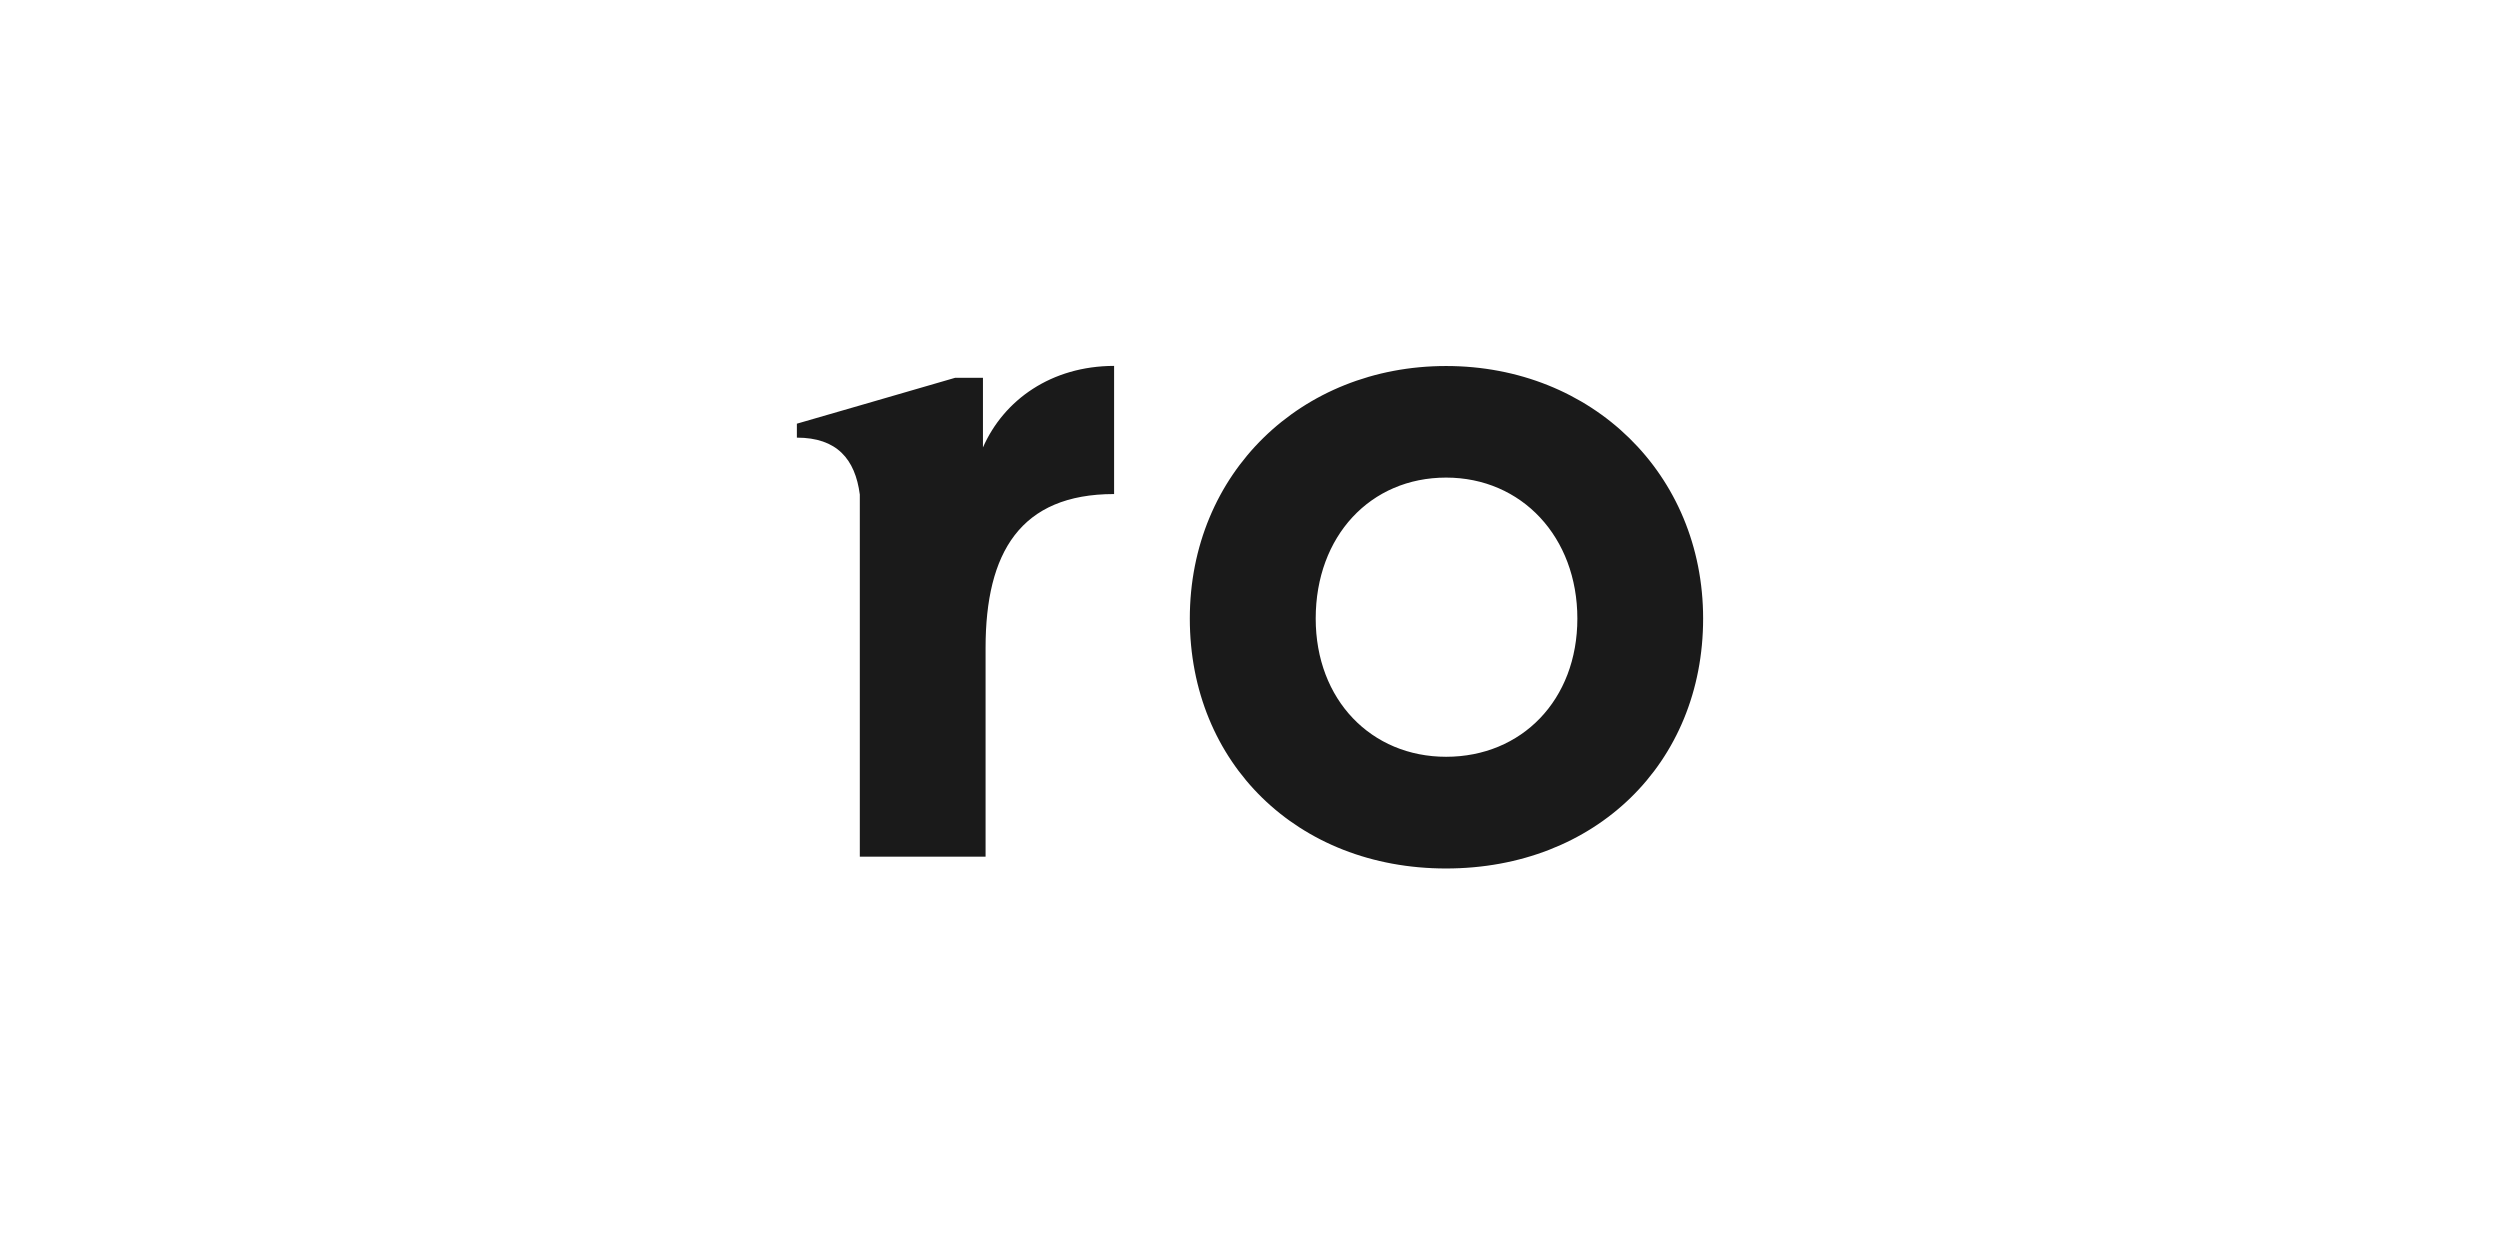 <svg width="160" height="80" viewBox="0 0 160 80" fill="none" xmlns="http://www.w3.org/2000/svg">
<g clip-path="url(#clip0_294_1470)">
<path fill-rule="evenodd" clip-rule="evenodd" d="M62.909 28.636V24.181H61.123L55.028 25.95L51 27.116V28.009C53.555 28.009 54.732 29.376 55.028 31.652V54.827H63.077V41.462C63.077 35.367 65.296 31.619 71.302 31.619V23.417C67.29 23.425 64.247 25.588 62.909 28.636ZM92.55 23.425C83.268 23.425 76.148 30.277 76.148 39.588C76.148 48.844 83.035 55.583 92.542 55.583C102.112 55.583 109 48.844 109 39.588C109 30.333 101.88 23.425 92.55 23.425ZM92.55 48.434C87.769 48.434 84.205 44.799 84.205 39.588C84.205 34.313 87.704 30.566 92.55 30.566C97.395 30.566 100.951 34.378 100.951 39.588C100.951 44.799 97.387 48.434 92.55 48.434Z" fill="#1A1A1A"/>
</g>
<defs>
<clipPath id="clip0_294_1470">
<rect width="58" height="33" fill="white" transform="translate(51 23)"/>
</clipPath>
</defs>
</svg>
